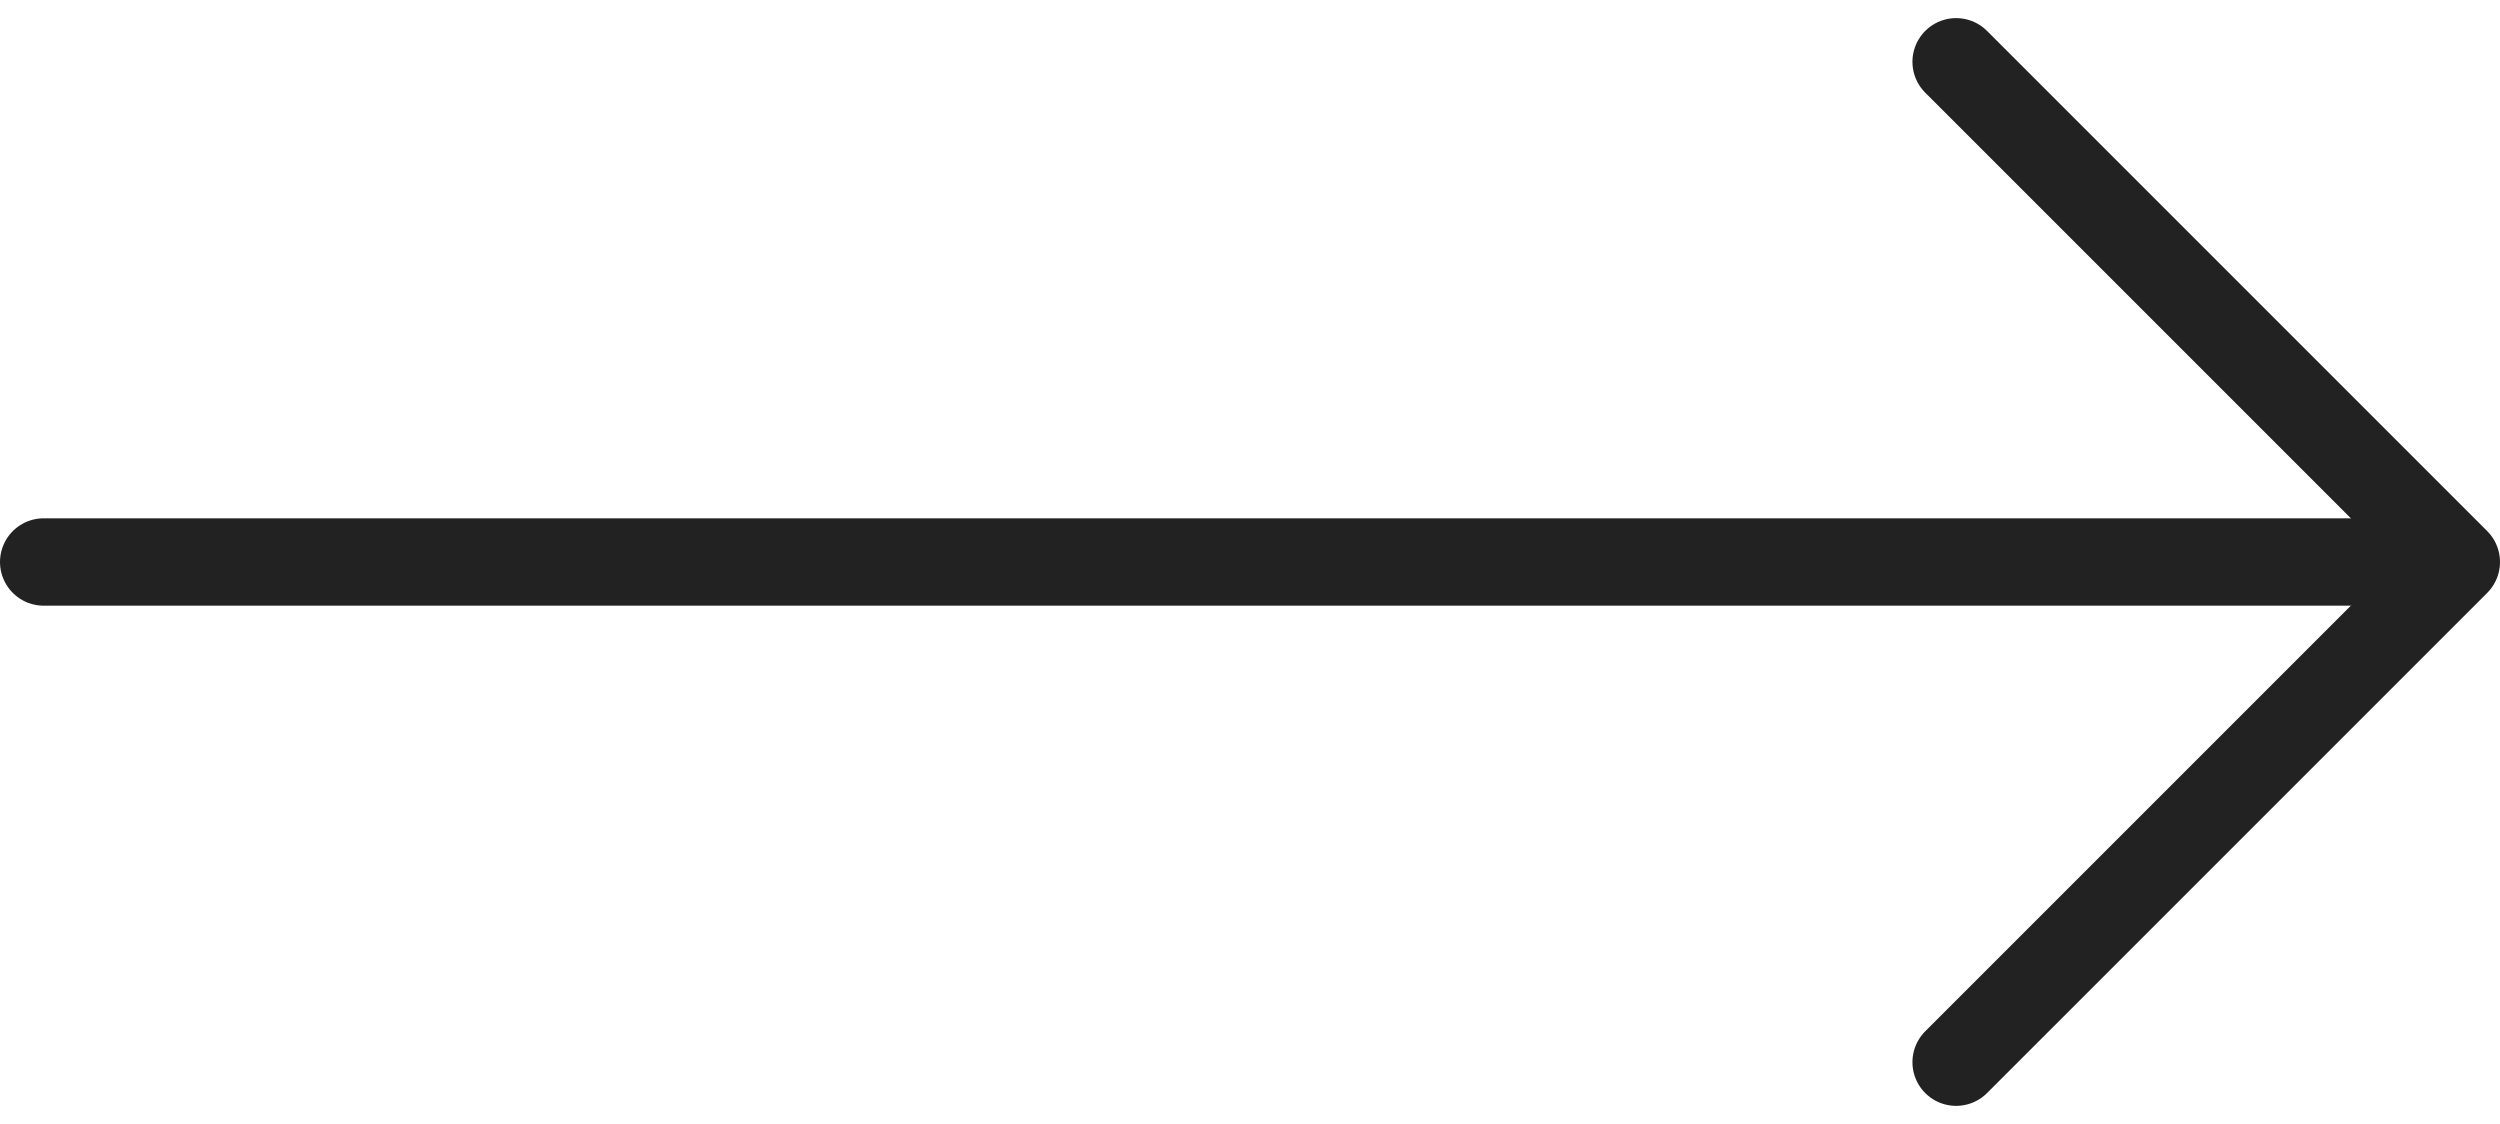 <svg xmlns="http://www.w3.org/2000/svg" width="42.919" height="19.295" viewBox="0 0 42.919 19.295">
  <g id="Groupe_1606" data-name="Groupe 1606" transform="translate(0.75 1.061)">
    <line id="Ligne_149" data-name="Ligne 149" x2="40.421" transform="translate(0 8.587)" fill="none" stroke="#222" stroke-linecap="round" stroke-width="1.5"/>
    <path id="Tracé_3391" data-name="Tracé 3391" d="M1806.118-115l8.587,8.587-8.587,8.587" transform="translate(-1773.286 115)" fill="none" stroke="#222" stroke-linecap="round" stroke-linejoin="round" stroke-width="1.5"/>
  </g>
</svg>
